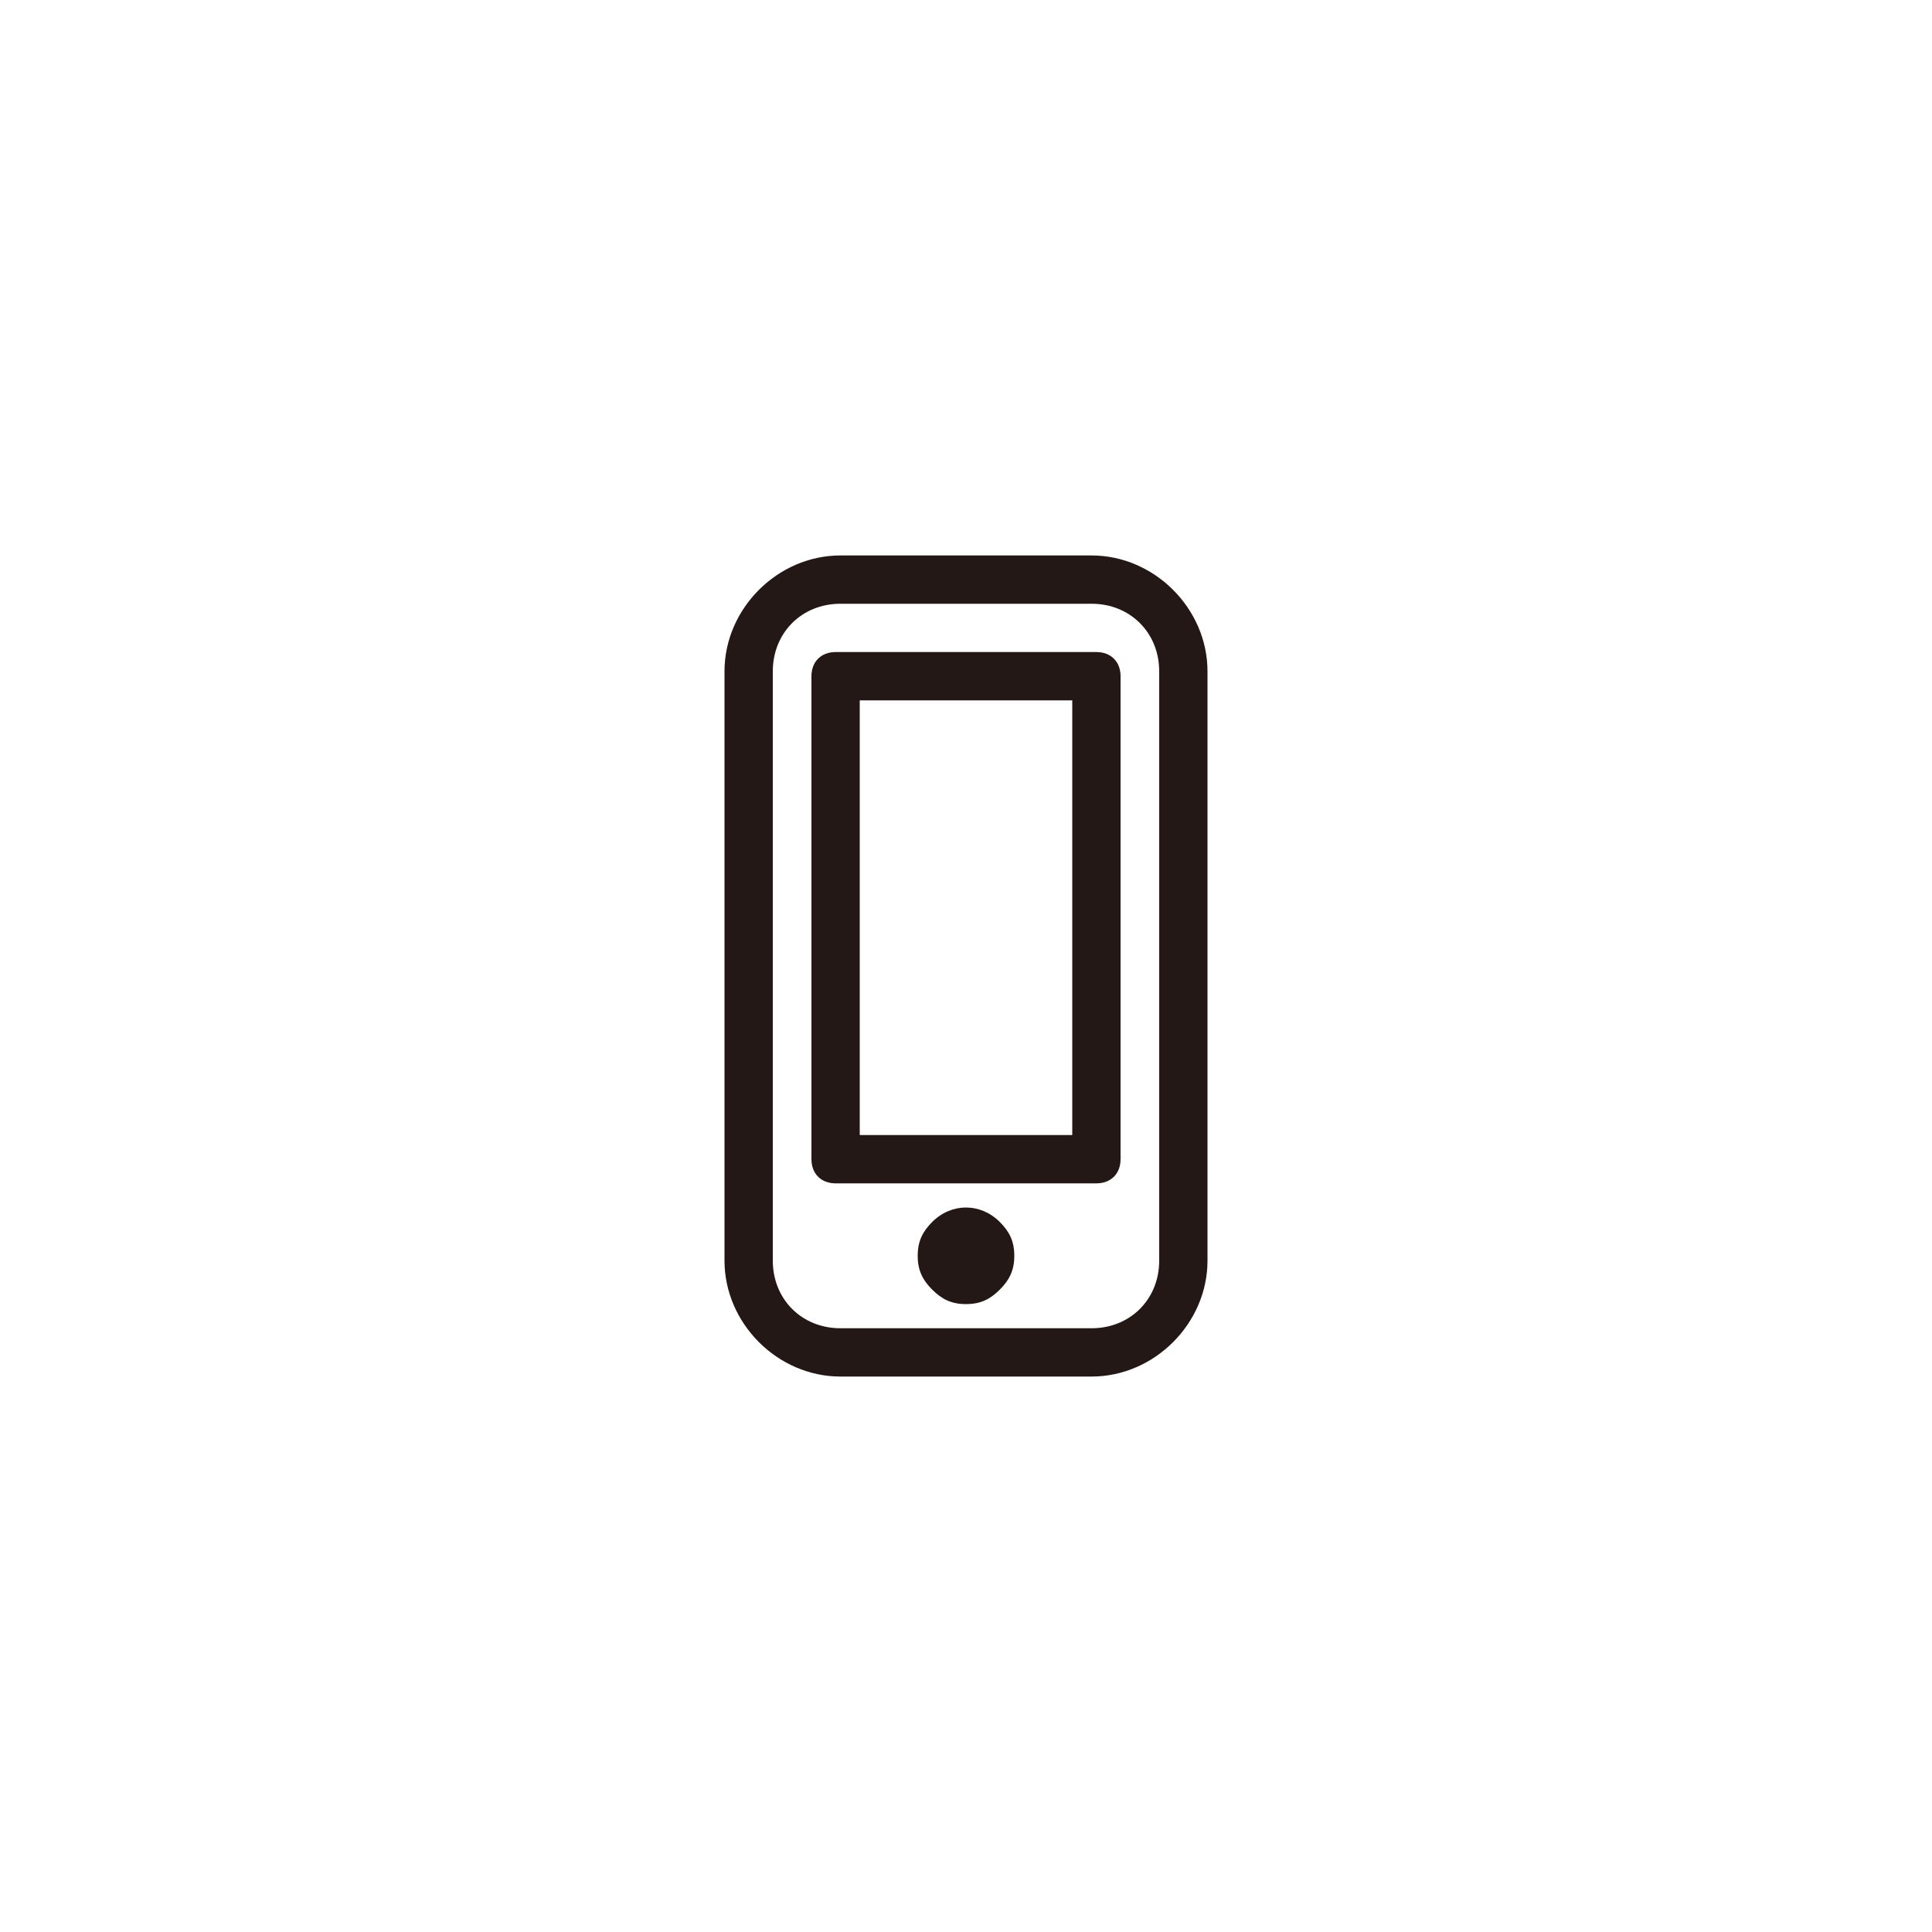 <?xml version="1.0" encoding="utf-8"?>
<!-- Generator: Adobe Illustrator 18.0.0, SVG Export Plug-In . SVG Version: 6.00 Build 0)  -->
<!DOCTYPE svg PUBLIC "-//W3C//DTD SVG 1.1//EN" "http://www.w3.org/Graphics/SVG/1.1/DTD/svg11.dtd">
<svg version="1.1" id="图层_1" xmlns="http://www.w3.org/2000/svg" xmlns:xlink="http://www.w3.org/1999/xlink" x="0px" y="0px"
	 viewBox="0 0 40 40" enable-background="new 0 0 40 40" xml:space="preserve">
<g>
	<g>
		<g>
			<path fill="#231815" d="M22.6,28.5h-5.2c-1.3,0-2.4-1.1-2.4-2.4V13.9c0-1.3,1.1-2.4,2.4-2.4h5.2c1.3,0,2.4,1.1,2.4,2.4v12.2
				C25,27.4,23.9,28.5,22.6,28.5z M17.4,12.5c-0.8,0-1.4,0.6-1.4,1.4v12.2c0,0.8,0.6,1.4,1.4,1.4h5.2c0.8,0,1.4-0.6,1.4-1.4V13.9
				c0-0.8-0.6-1.4-1.4-1.4H17.4z"/>
		</g>
		<g>
			<path fill="#231815" d="M22.7,24.5h-5.4c-0.3,0-0.5-0.2-0.5-0.5V14c0-0.3,0.2-0.5,0.5-0.5h5.4c0.3,0,0.5,0.2,0.5,0.5v10
				C23.2,24.3,23,24.5,22.7,24.5z M17.8,23.5h4.4v-9h-4.4V23.5z"/>
		</g>
		<g>
			<path fill="#231815" d="M20,27c-0.3,0-0.5-0.1-0.7-0.3C19.1,26.5,19,26.3,19,26s0.1-0.5,0.3-0.7c0.4-0.4,1-0.4,1.4,0
				c0.2,0.2,0.3,0.4,0.3,0.7c0,0.3-0.1,0.5-0.3,0.7C20.5,26.9,20.3,27,20,27z"/>
		</g>
	</g>
</g>
</svg>
